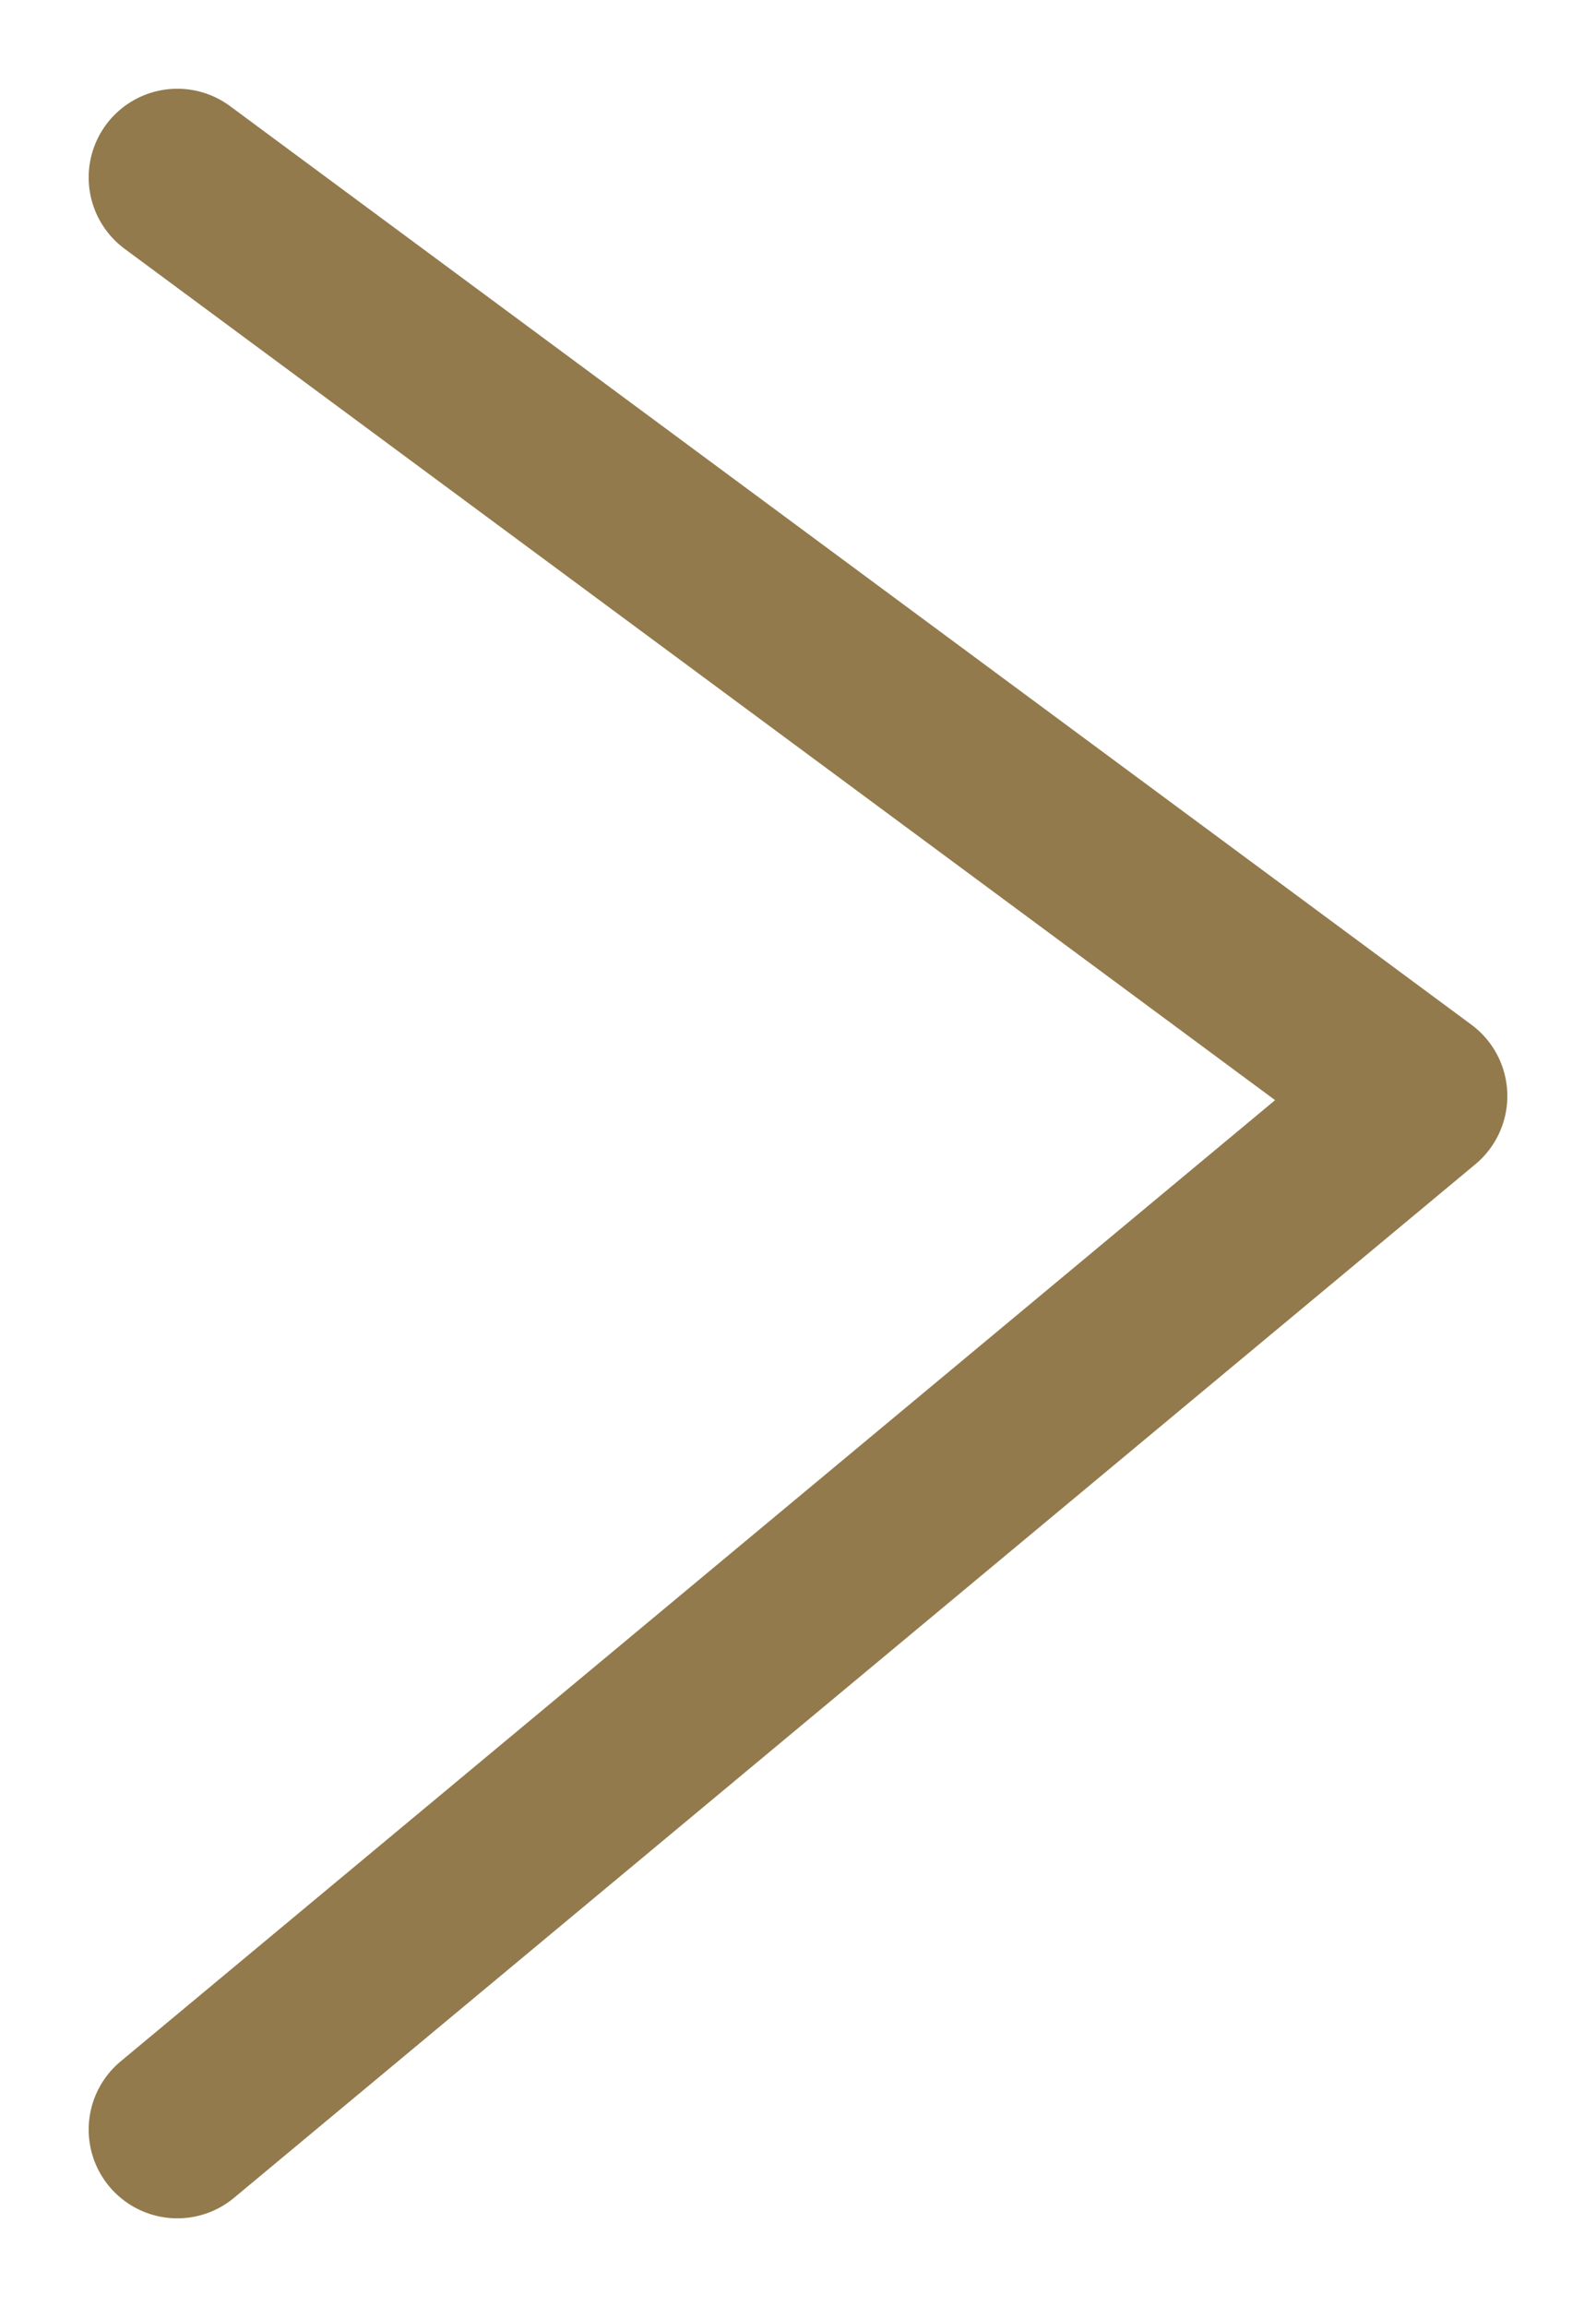 <?xml version="1.0" encoding="UTF-8"?> <svg xmlns="http://www.w3.org/2000/svg" width="9" height="13" viewBox="0 0 9 13" fill="none"><path d="M1 1L8 6.176L1 12" stroke="#927A4C" stroke-linecap="round" stroke-linejoin="round"></path></svg> 